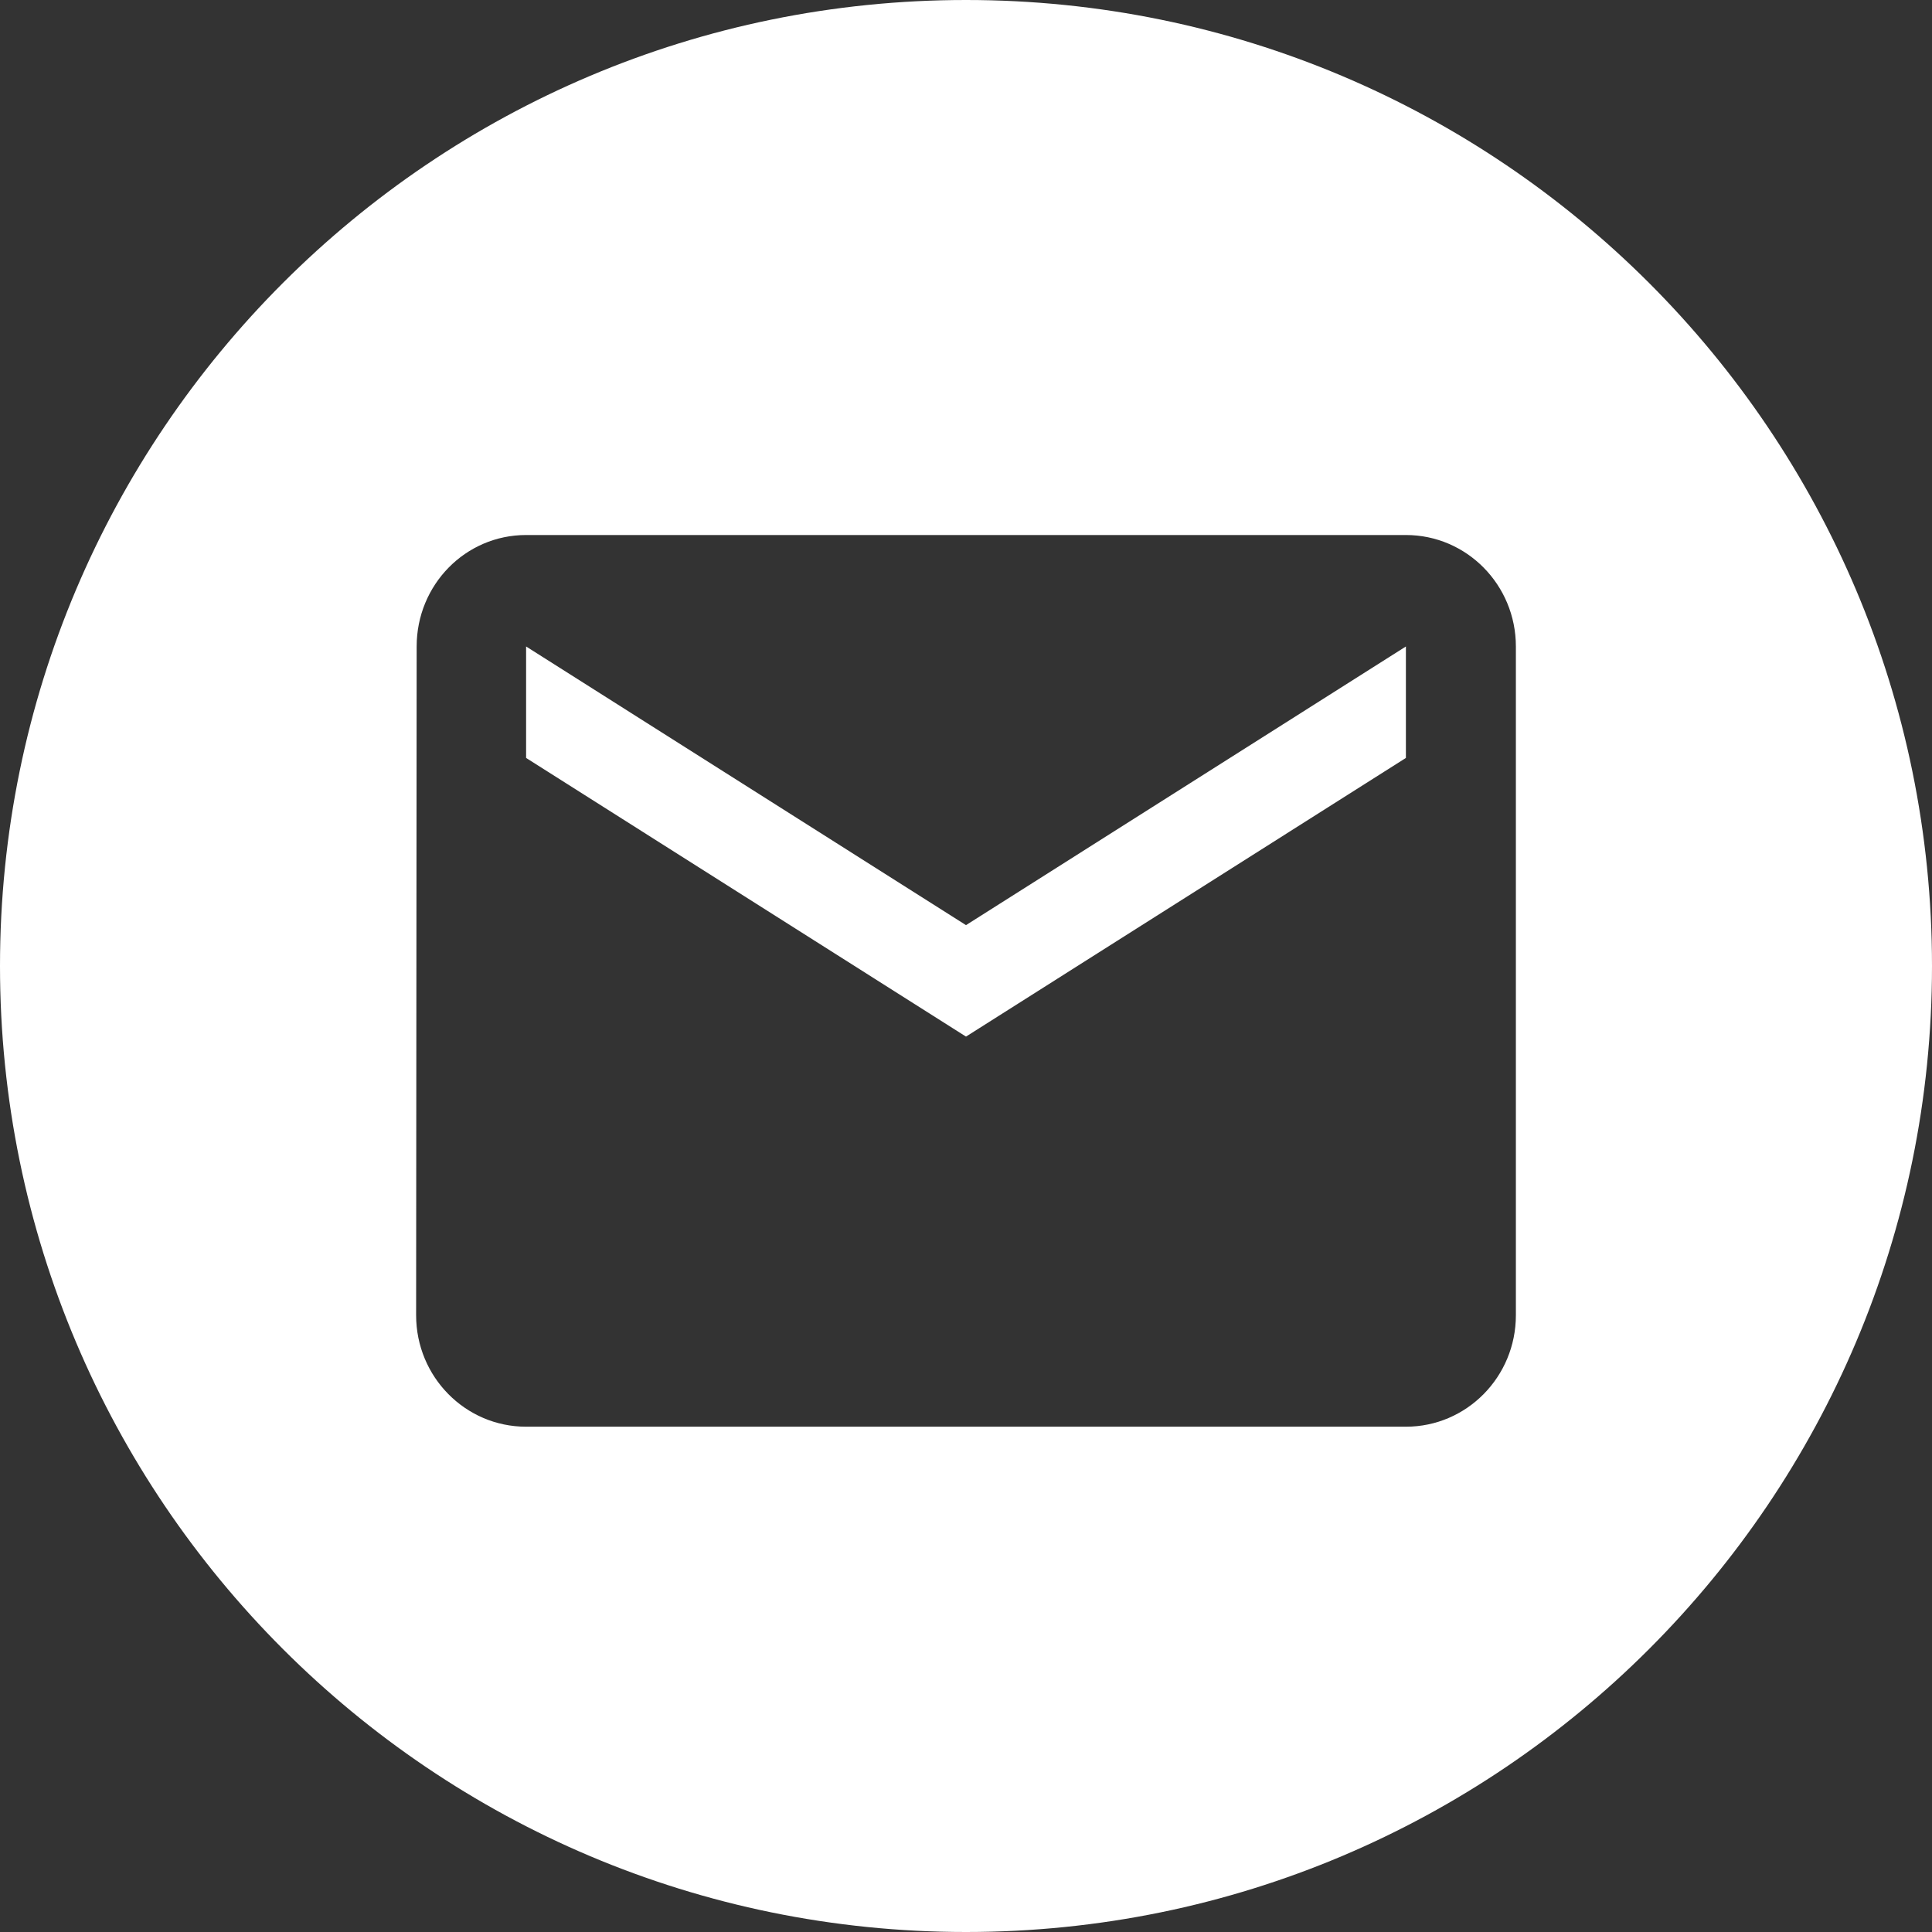 <?xml version="1.0" encoding="UTF-8"?> <svg xmlns="http://www.w3.org/2000/svg" width="65" height="65" viewBox="0 0 65 65" fill="none"><rect x="0" y="0" width="65" height="65" fill="#333333" stroke="none"/><path fill-rule="evenodd" clip-rule="evenodd" d="M32.5 65C50.449 65 65 50.449 65 32.5C65 14.551 50.449 0 32.5 0C14.551 0 0 14.551 0 32.5C0 50.449 14.551 65 32.5 65ZM51 21.75C51 19.678 49.344 18 47.3 18H17.7C15.656 18 14.018 19.678 14.018 21.75L14 44.25C14 46.322 15.656 48 17.7 48H47.3C49.344 48 51 46.322 51 44.25V21.75ZM32.5 34.875L47.3 25.5V21.75L32.5 31.125L17.7 21.75V25.5L32.5 34.875Z" fill="white"></path></svg> 